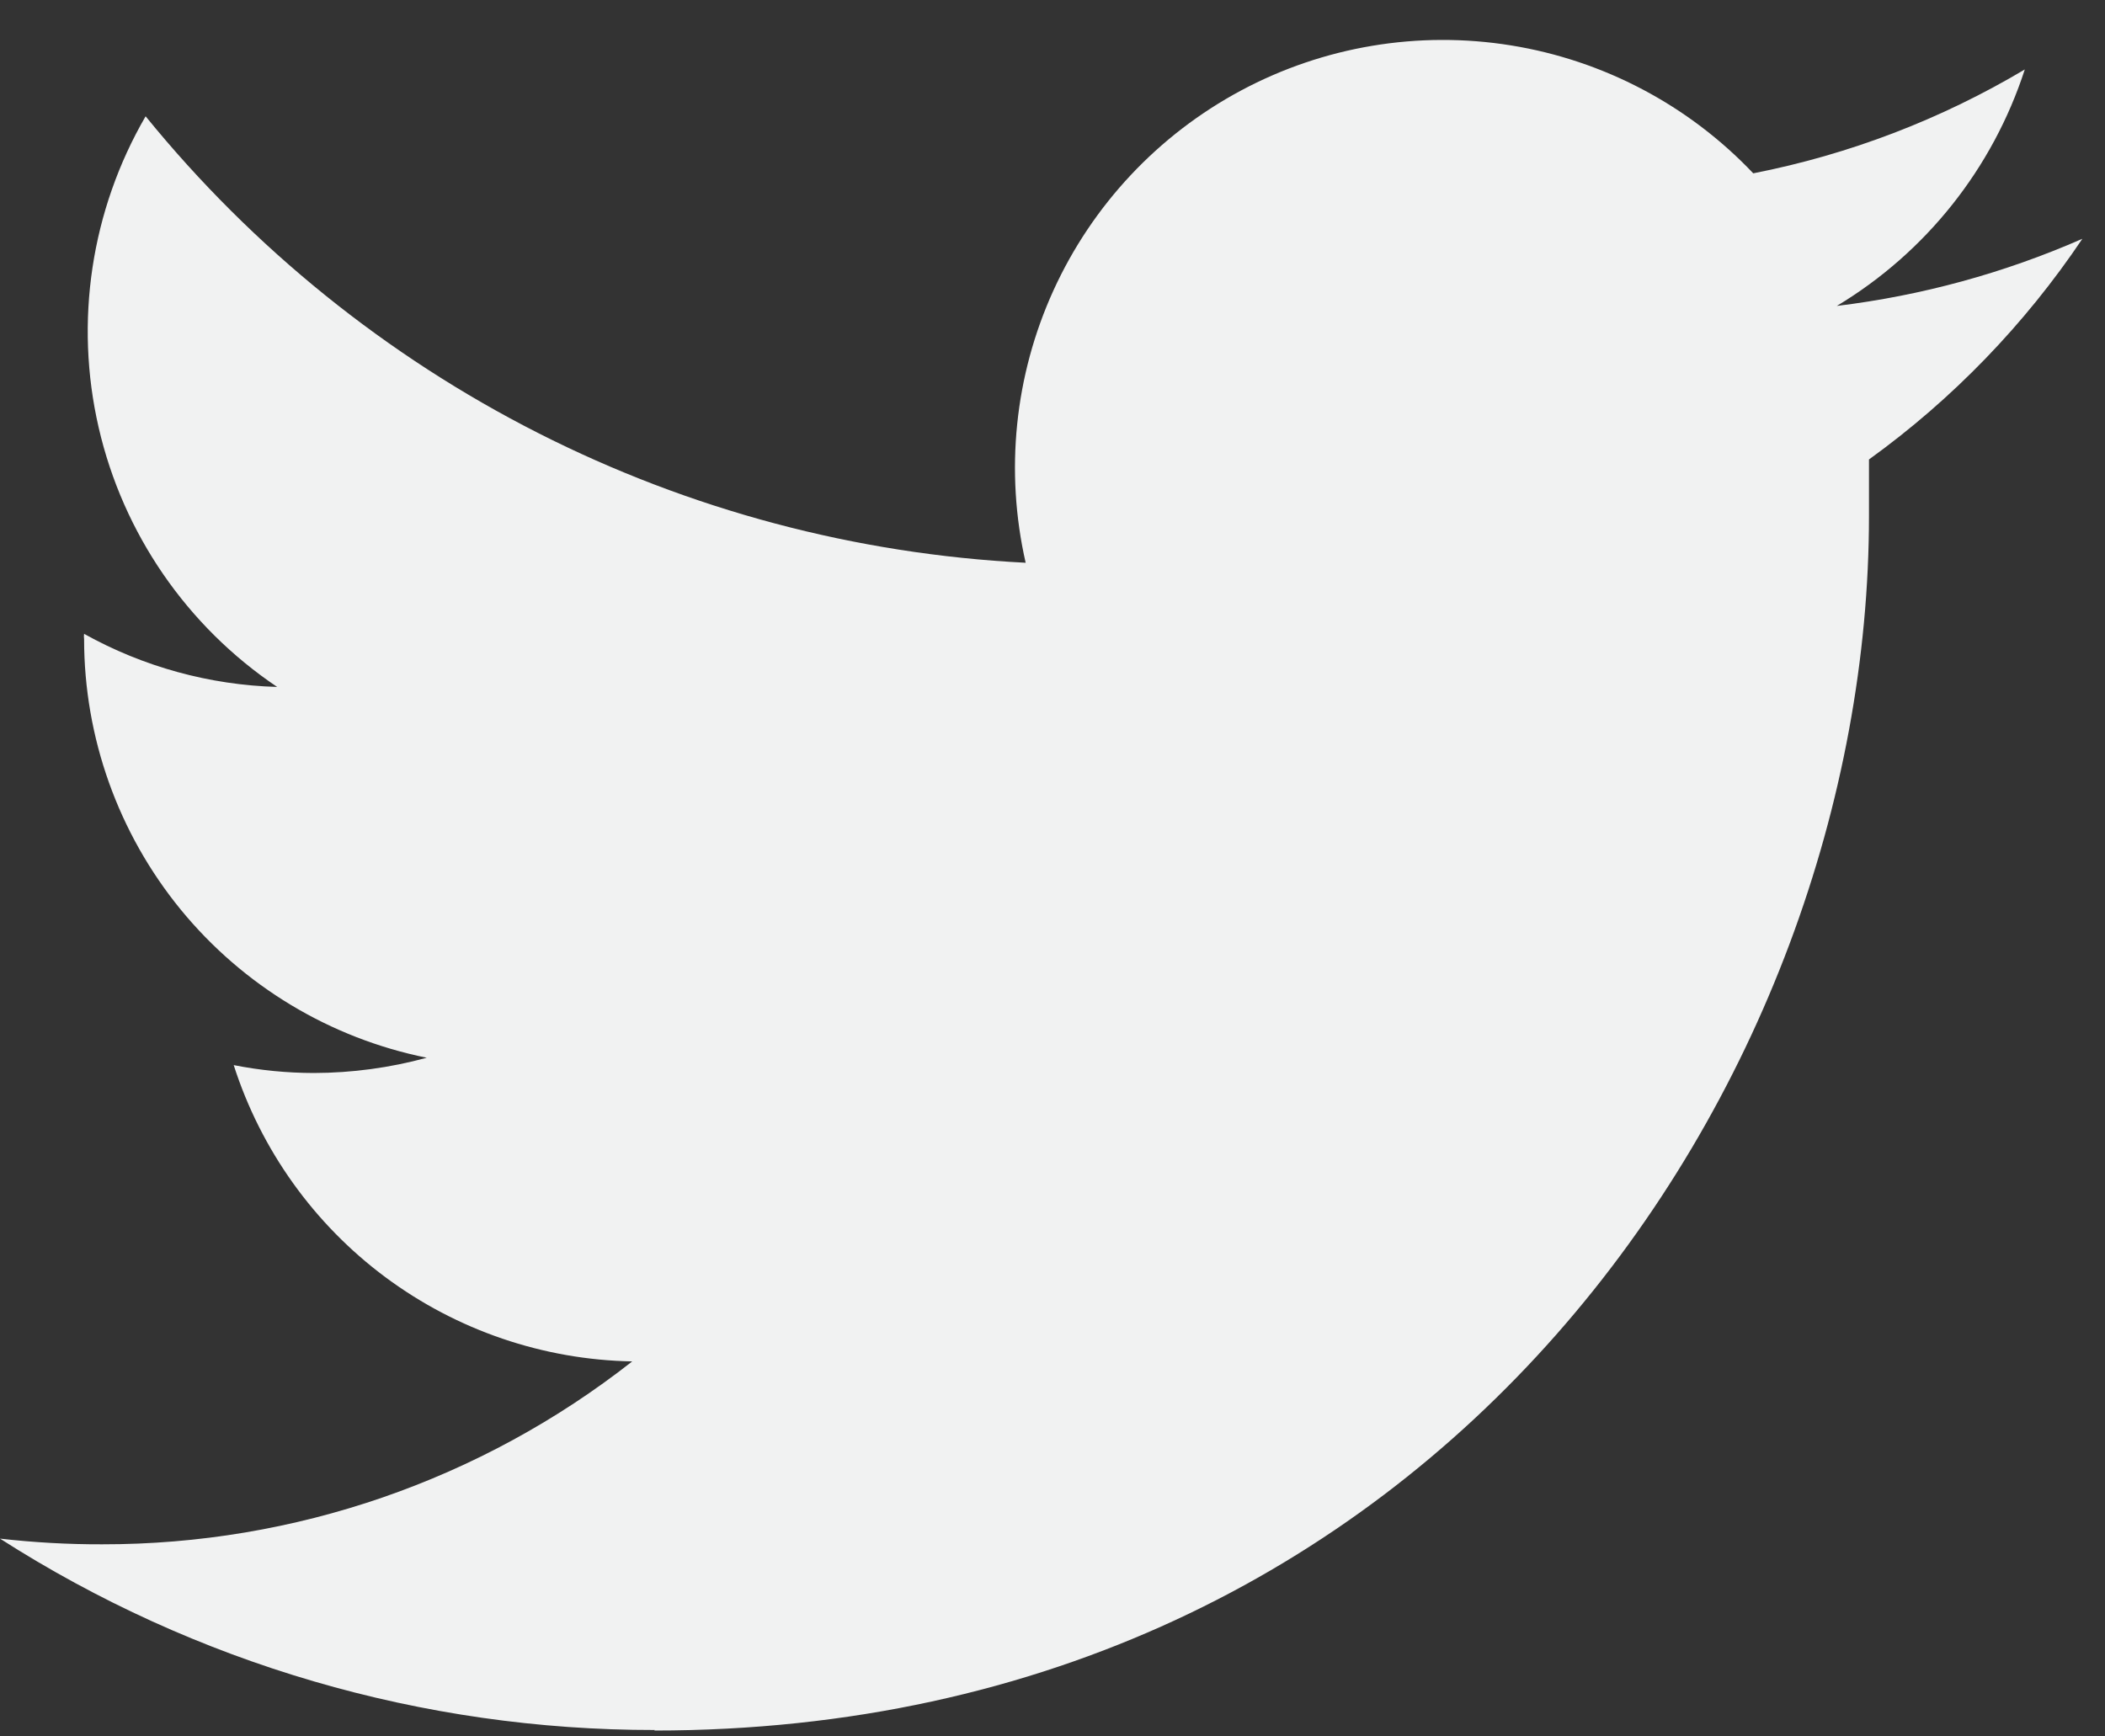 <svg width="40" height="33" viewBox="0 0 40 33" fill="none" xmlns="http://www.w3.org/2000/svg">
<rect x="0" y="0" width="40" height="33" fill="#333333" stroke="none"/>
<path d="M12.432 32.888C27.352 32.888 35.515 20.531 35.515 9.804C35.515 9.45 35.515 9.107 35.515 8.732C37.105 7.585 38.477 6.164 39.57 4.538C38.085 5.189 36.513 5.619 34.904 5.814C36.598 4.796 37.866 3.199 38.476 1.32C36.882 2.269 35.137 2.937 33.316 3.294C32.09 2.001 30.473 1.147 28.714 0.863C26.955 0.579 25.151 0.88 23.581 1.721C22.01 2.562 20.758 3.896 20.019 5.517C19.28 7.138 19.094 8.957 19.49 10.695C16.264 10.531 13.108 9.692 10.227 8.23C7.346 6.768 4.805 4.717 2.767 2.21C1.73 3.997 1.411 6.113 1.875 8.126C2.339 10.14 3.552 11.902 5.267 13.055C3.981 13.018 2.722 12.672 1.598 12.046C1.593 12.078 1.593 12.112 1.598 12.143C1.598 14.018 2.247 15.834 3.433 17.285C4.62 18.735 6.272 19.731 8.109 20.102C7.41 20.293 6.689 20.39 5.964 20.392C5.453 20.391 4.942 20.341 4.441 20.242C4.958 21.853 5.966 23.263 7.324 24.273C8.682 25.282 10.322 25.842 12.014 25.873C9.141 28.129 5.594 29.354 1.941 29.349C1.293 29.351 0.645 29.314 0 29.241C3.714 31.619 8.033 32.882 12.443 32.878" fill="#F1F2F2"/>
</svg>
